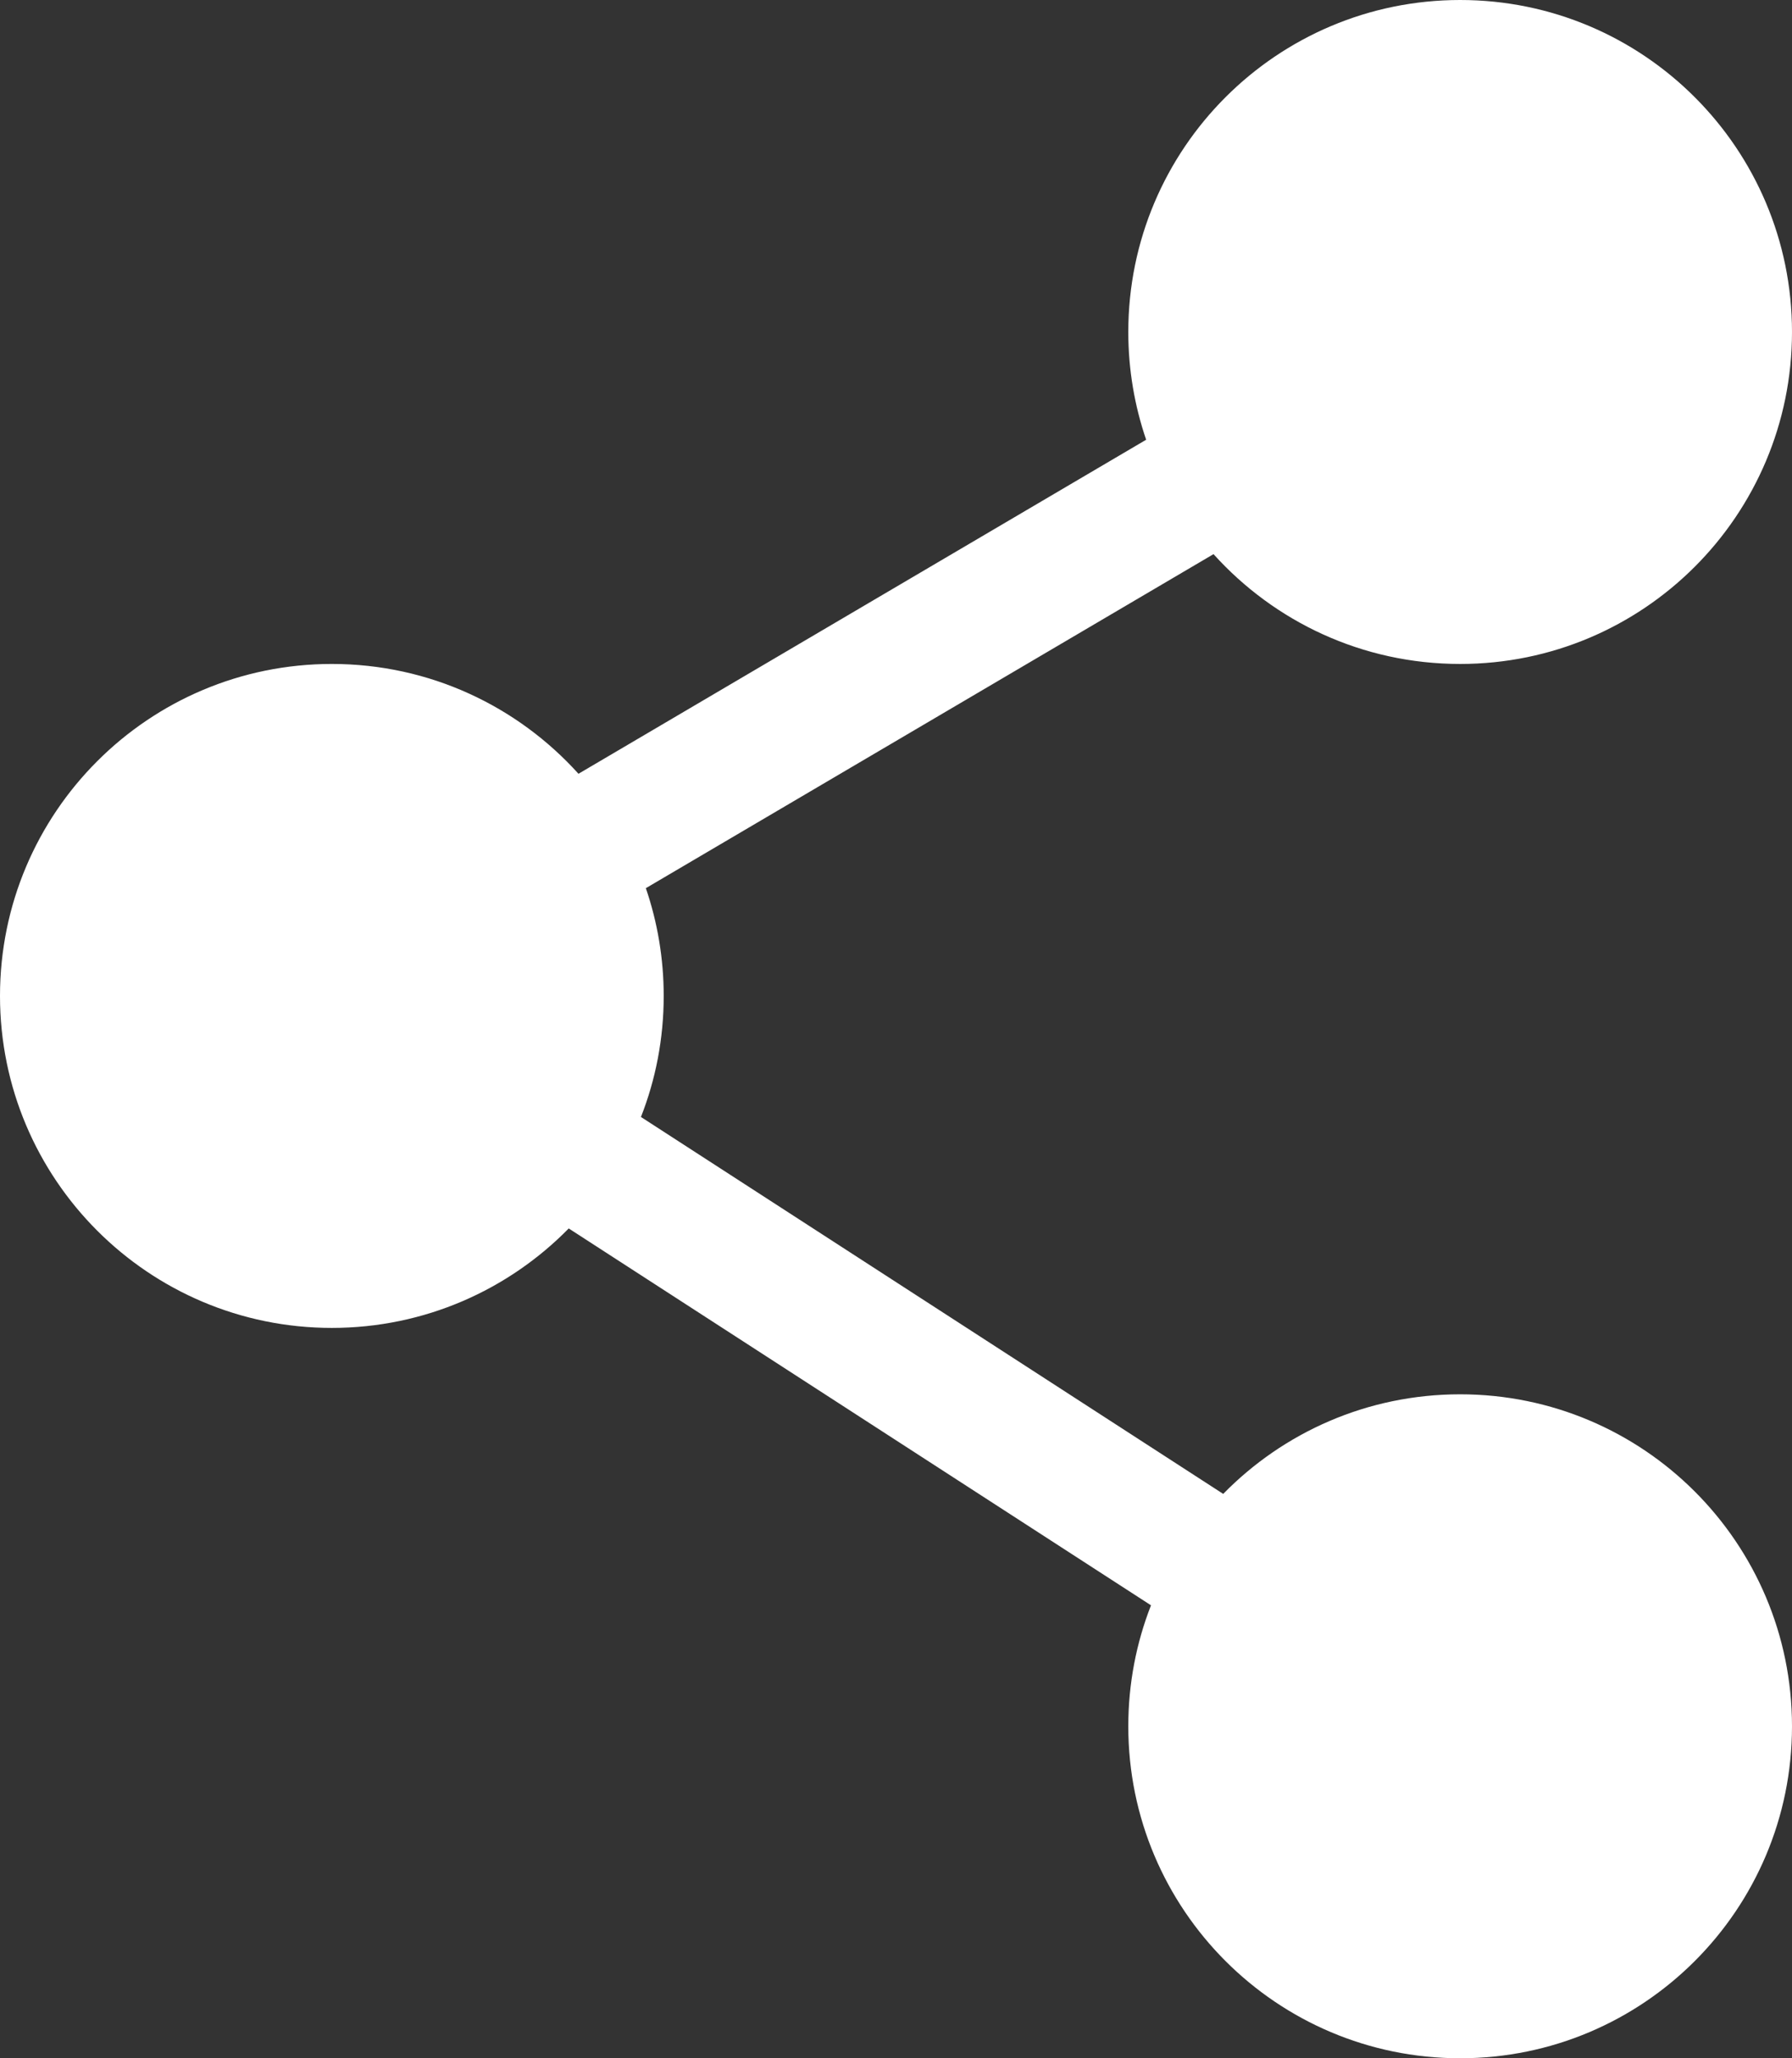 <svg width="27" height="31" viewBox="0 0 27 31" fill="none" xmlns="http://www.w3.org/2000/svg">
<rect x="0" y="0" width="27" height="31" fill="#333333" stroke="none"/>
<path fill-rule="evenodd" clip-rule="evenodd" d="M27 5C27 7.761 24.762 10 22 10C20.525 10 19.2 9.362 18.284 8.346L9.731 13.377C9.905 13.886 10 14.432 10 15C10 15.643 9.879 16.259 9.657 16.823L18.43 22.5C19.337 21.574 20.601 21 22 21C24.762 21 27 23.239 27 26C27 28.761 24.762 31 22 31C19.238 31 17 28.761 17 26C17 25.357 17.121 24.743 17.342 24.178L8.569 18.502C7.662 19.426 6.398 20 5 20C2.239 20 0 17.761 0 15C0 12.239 2.239 10 5 10C6.475 10 7.8 10.639 8.716 11.654L17.269 6.623C17.095 6.114 17 5.568 17 5C17 2.239 19.238 0 22 0C24.762 0 27 2.239 27 5Z" fill="white"/>
</svg>
